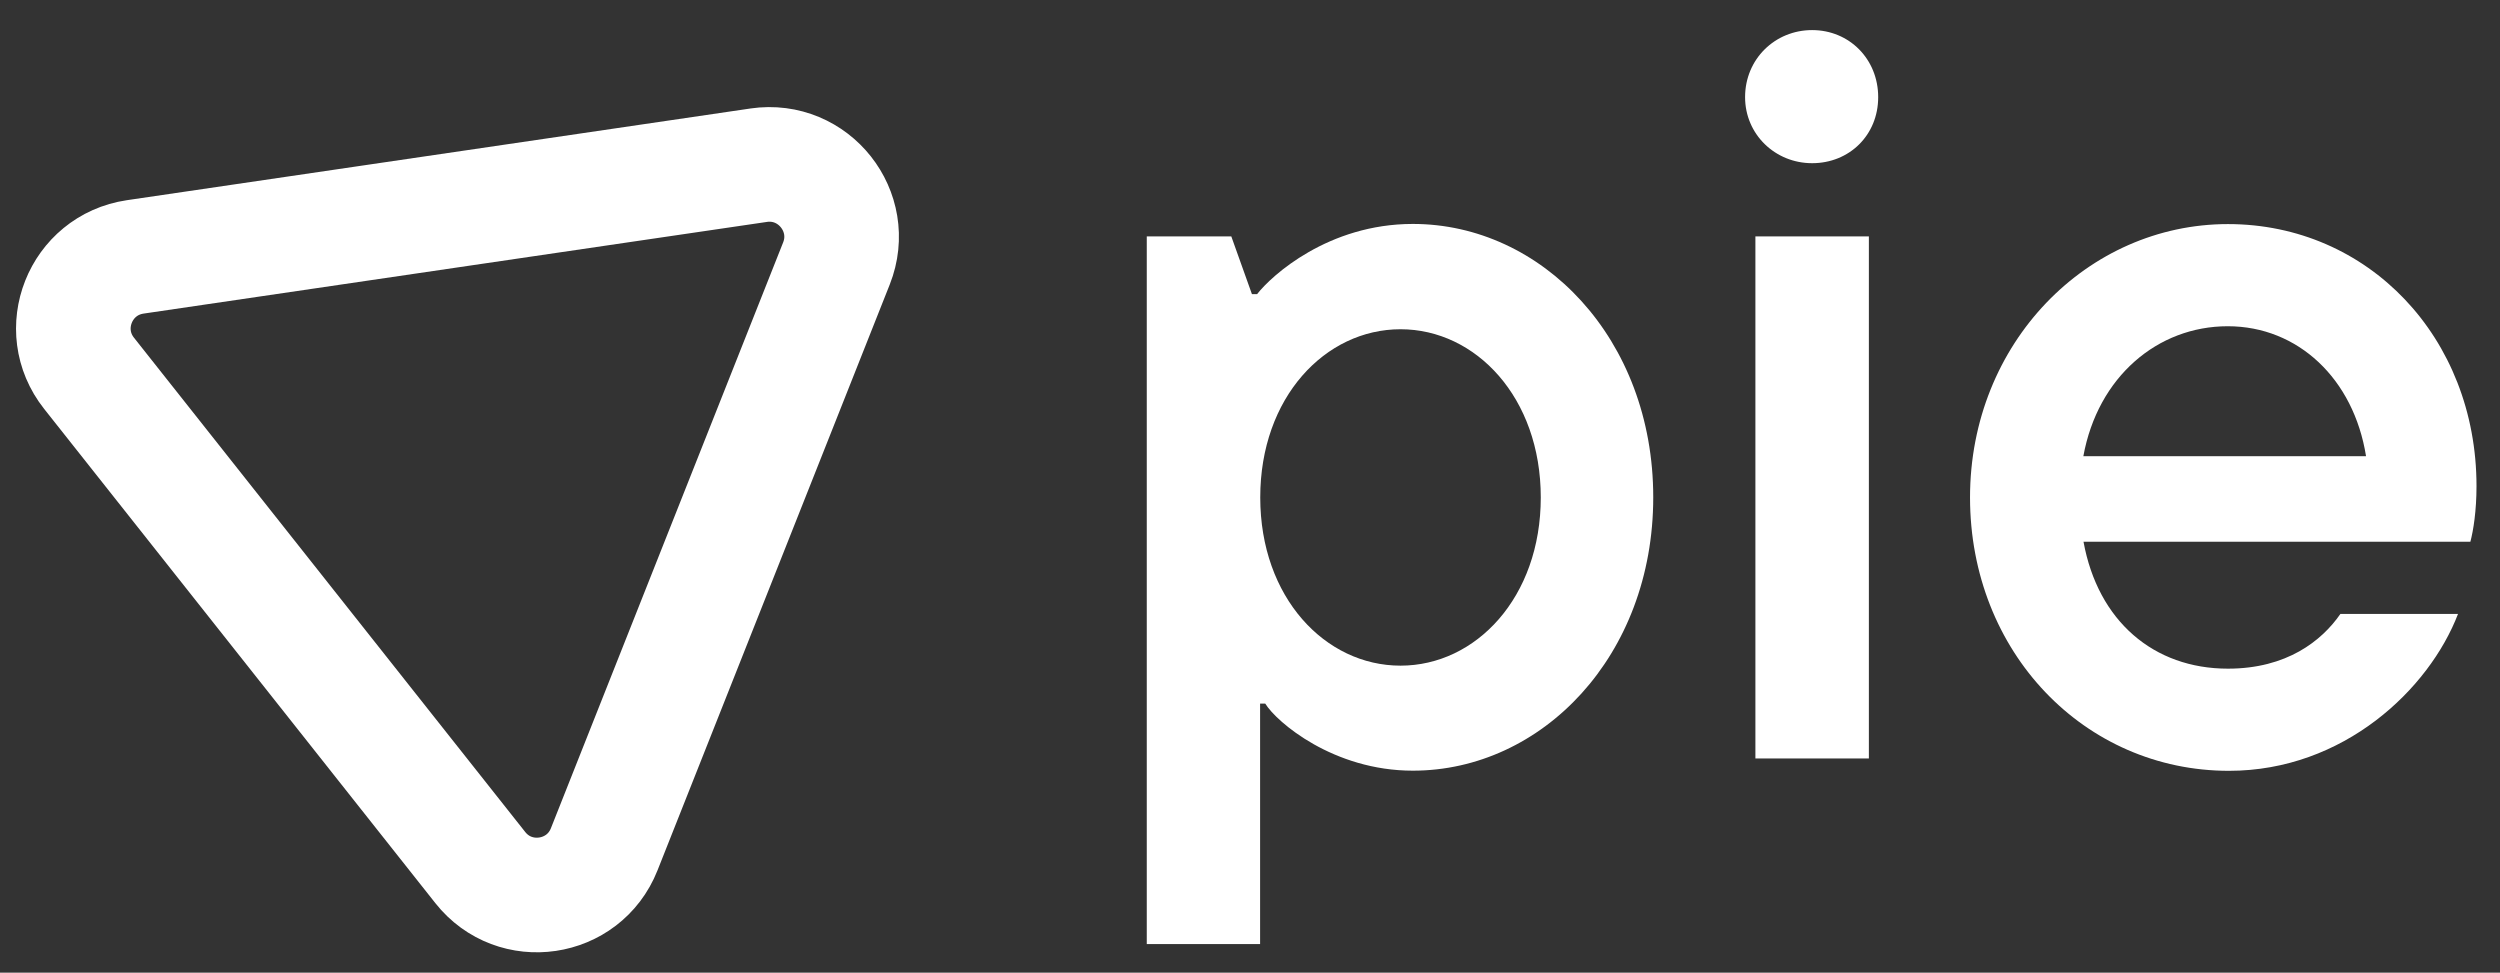 <?xml version="1.0" encoding="UTF-8"?>
<svg id="Layer_1" data-name="Layer 1" xmlns="http://www.w3.org/2000/svg" viewBox="0 0 174.49 67.89">
  <rect x="0" y="0" width="174.49" height="67.89" fill="#333333" stroke="none"/>
  <defs>
    <style>
      .cls-1 {
        fill: none;
        stroke: #fff;
        stroke-miterlimit: 10;
        stroke-width: 8px;
      }

      .cls-2 {
        fill: #fff;
      }
    </style>
  </defs>
  <g>
    <path class="cls-2" d="M80.04,65.9V16.5h5.9l1.44,4.03h.36c1.01-1.3,4.97-4.9,10.87-4.9,9,0,16.78,7.99,16.78,19.08s-7.78,19.08-16.78,19.08c-5.54,0-9.5-3.38-10.3-4.68h-.36v16.78h-7.92ZM107.54,34.72c0-6.98-4.54-11.74-9.79-11.74s-9.79,4.75-9.79,11.74,4.54,11.74,9.79,11.74,9.79-4.75,9.79-11.74Z"/>
    <path class="cls-2" d="M121.8,6.78c0-2.66,2.09-4.68,4.68-4.68s4.61,2.02,4.61,4.68-2.02,4.61-4.61,4.61-4.68-2.02-4.68-4.61ZM122.52,52.94V16.5h7.92v36.44h-7.92Z"/>
    <path class="cls-2" d="M172.42,37.81h-27c1.01,5.54,4.9,8.86,10.08,8.86,4.1,0,6.55-1.94,7.85-3.82h8.21c-2.02,5.26-7.99,10.95-15.99,10.95-10.08,0-18.07-8.28-18.07-19.08s8.21-19.08,18-19.08,17.35,7.92,17.35,18.29c0,1.73-.22,3.1-.43,3.89ZM145.41,31.84h19.73c-.86-5.4-4.75-9.07-9.65-9.07s-9.07,3.53-10.08,9.07Z"/>
  </g>
  <path class="cls-1" d="M52.96,11.53l-43.52,6.4c-3.85.57-5.64,5.08-3.22,8.13l27.3,34.49c2.41,3.05,7.22,2.34,8.65-1.27l16.21-40.89c1.43-3.61-1.58-7.42-5.43-6.86Z"/>
</svg>
